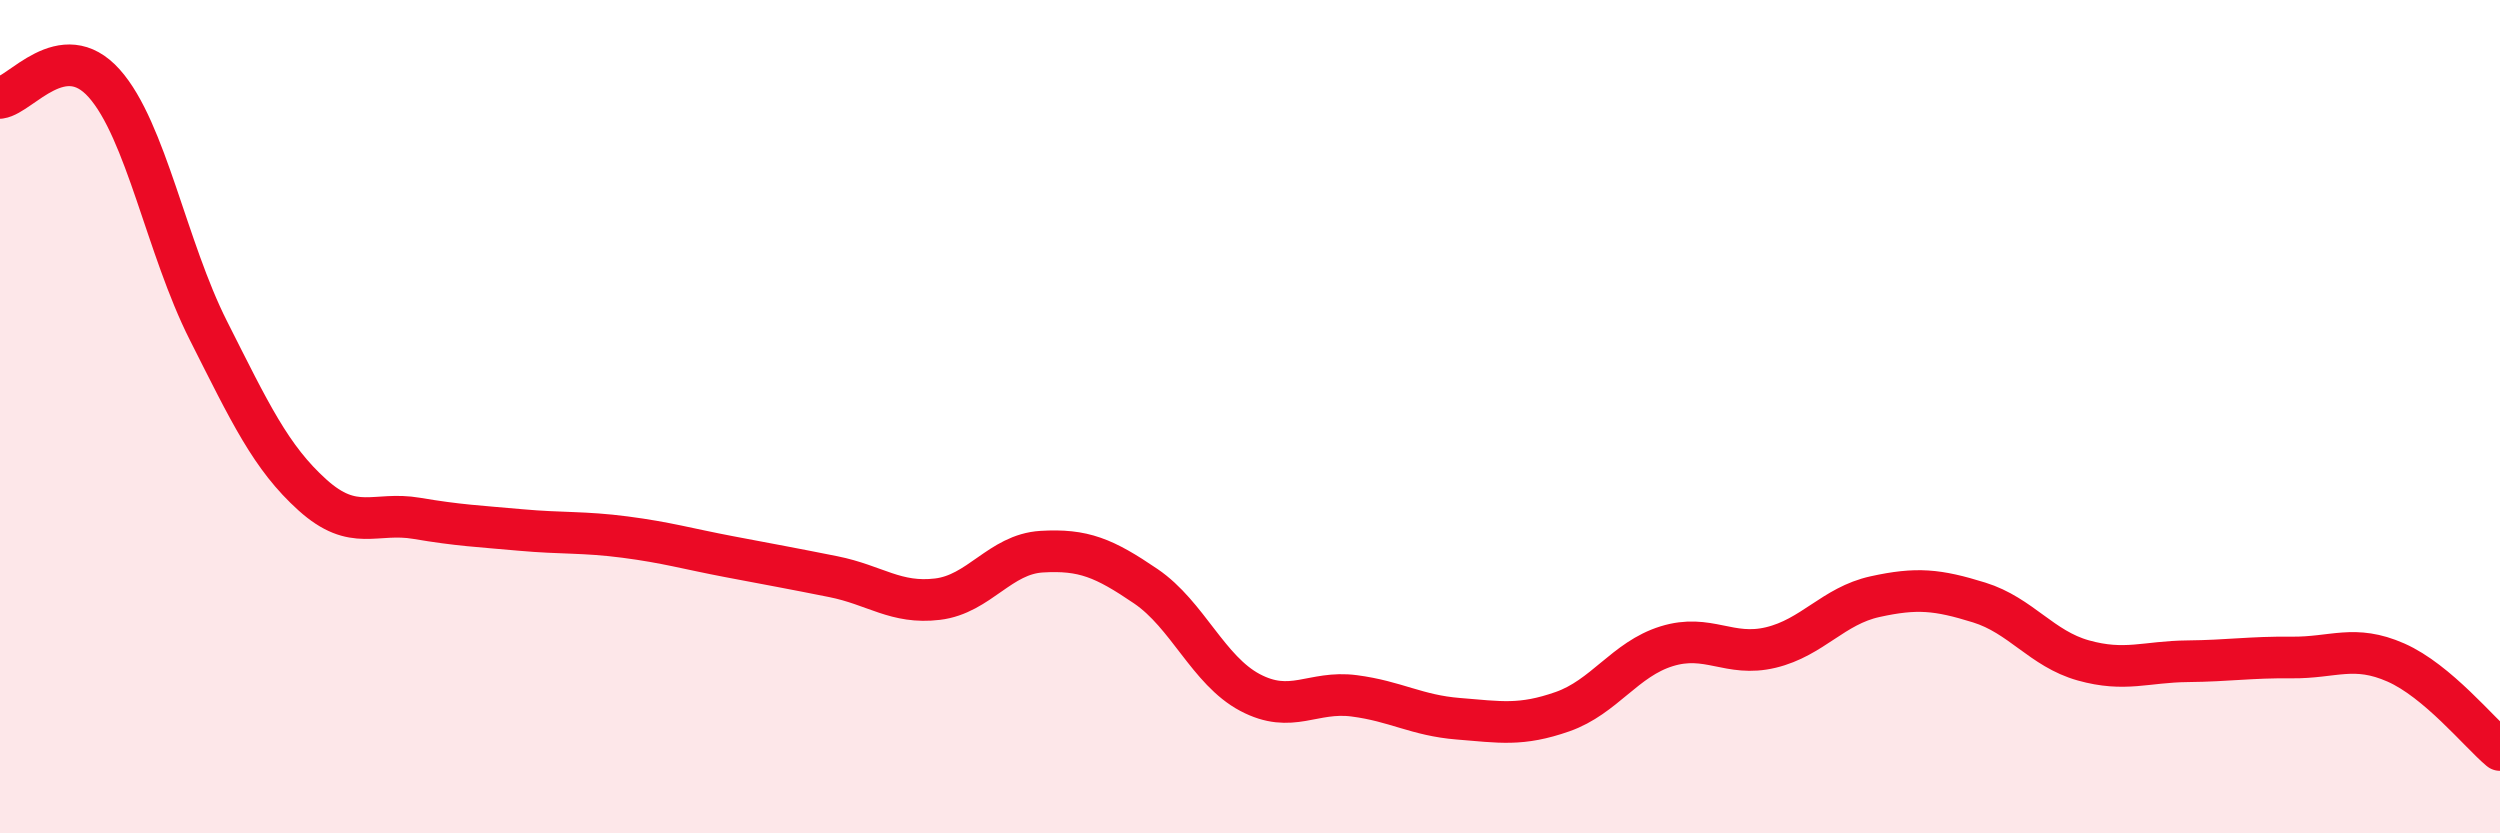 
    <svg width="60" height="20" viewBox="0 0 60 20" xmlns="http://www.w3.org/2000/svg">
      <path
        d="M 0,2.35 C 0.5,2.28 1.5,0.88 2.5,2 C 3.5,3.12 4,5.95 5,7.93 C 6,9.91 6.5,10.98 7.5,11.88 C 8.5,12.78 9,12.27 10,12.44 C 11,12.61 11.5,12.63 12.5,12.72 C 13.5,12.81 14,12.76 15,12.89 C 16,13.02 16.5,13.17 17.5,13.36 C 18.5,13.55 19,13.64 20,13.84 C 21,14.04 21.5,14.5 22.5,14.38 C 23.5,14.26 24,13.3 25,13.24 C 26,13.18 26.5,13.39 27.5,14.07 C 28.5,14.75 29,16.09 30,16.62 C 31,17.15 31.5,16.57 32.5,16.7 C 33.5,16.83 34,17.17 35,17.25 C 36,17.33 36.5,17.43 37.5,17.08 C 38.5,16.73 39,15.82 40,15.51 C 41,15.2 41.5,15.78 42.5,15.54 C 43.5,15.3 44,14.54 45,14.32 C 46,14.1 46.5,14.15 47.5,14.46 C 48.5,14.77 49,15.57 50,15.85 C 51,16.13 51.5,15.88 52.5,15.87 C 53.5,15.86 54,15.77 55,15.78 C 56,15.79 56.5,15.46 57.5,15.9 C 58.5,16.34 59.5,17.58 60,18L60 20L0 20Z"
        fill="#EB0A25"
        opacity="0.1"
        stroke-linecap="round"
        stroke-linejoin="round"
      />
      <path
        d="M 0,2.35 C 0.5,2.28 1.5,0.88 2.5,2 C 3.5,3.12 4,5.95 5,7.93 C 6,9.91 6.5,10.98 7.5,11.88 C 8.5,12.78 9,12.27 10,12.44 C 11,12.61 11.5,12.63 12.5,12.72 C 13.5,12.81 14,12.76 15,12.89 C 16,13.02 16.5,13.17 17.5,13.36 C 18.5,13.55 19,13.64 20,13.84 C 21,14.04 21.5,14.5 22.5,14.38 C 23.5,14.26 24,13.3 25,13.24 C 26,13.18 26.5,13.39 27.5,14.07 C 28.5,14.75 29,16.09 30,16.62 C 31,17.15 31.5,16.57 32.5,16.7 C 33.5,16.83 34,17.17 35,17.25 C 36,17.33 36.5,17.43 37.5,17.08 C 38.5,16.73 39,15.82 40,15.51 C 41,15.2 41.5,15.78 42.5,15.54 C 43.5,15.3 44,14.54 45,14.32 C 46,14.1 46.5,14.15 47.5,14.46 C 48.5,14.77 49,15.57 50,15.85 C 51,16.13 51.5,15.88 52.5,15.87 C 53.5,15.86 54,15.77 55,15.78 C 56,15.79 56.5,15.46 57.5,15.9 C 58.5,16.34 59.5,17.58 60,18"
        stroke="#EB0A25"
        stroke-width="1"
        fill="none"
        stroke-linecap="round"
        stroke-linejoin="round"
      />
    </svg>
  